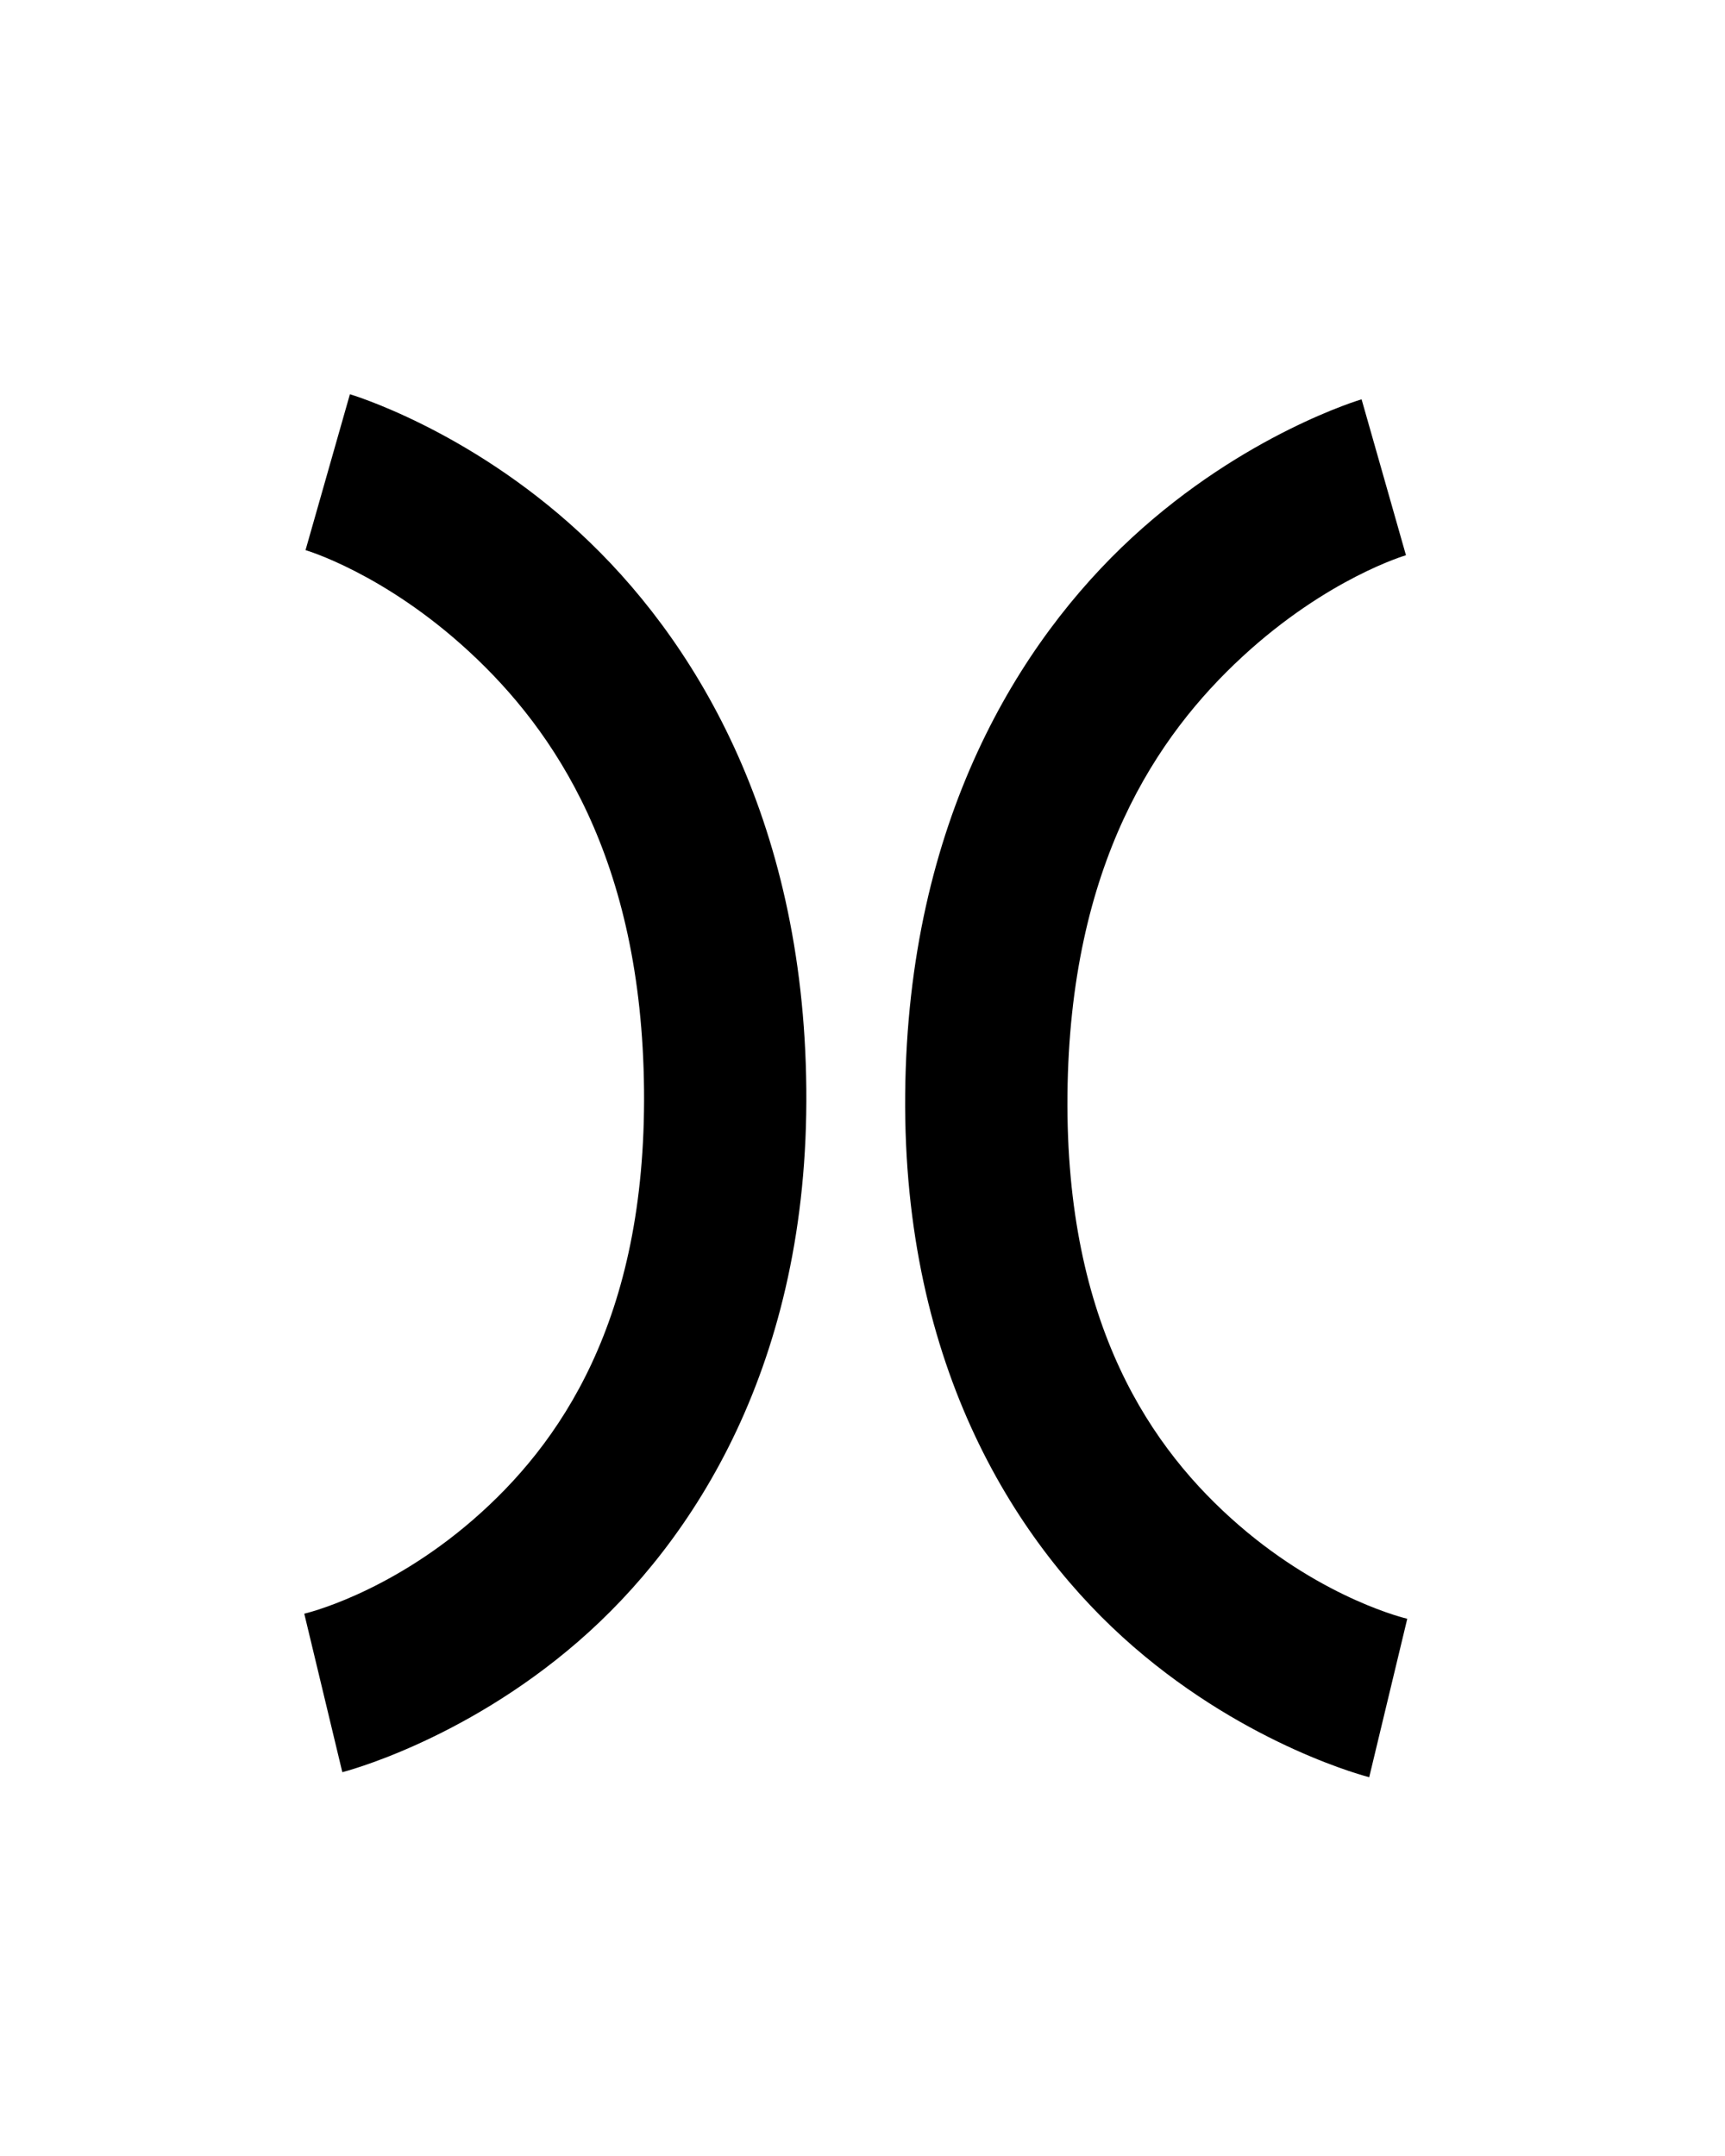 <?xml version="1.0" encoding="UTF-8" standalone="no"?>
<!-- Created with Inkscape (http://www.inkscape.org/) -->
<svg
   xmlns:dc="http://purl.org/dc/elements/1.1/"
   xmlns:cc="http://creativecommons.org/ns#"
   xmlns:rdf="http://www.w3.org/1999/02/22-rdf-syntax-ns#"
   xmlns:svg="http://www.w3.org/2000/svg"
   xmlns="http://www.w3.org/2000/svg"
   xmlns:sodipodi="http://sodipodi.sourceforge.net/DTD/sodipodi-0.dtd"
   xmlns:inkscape="http://www.inkscape.org/namespaces/inkscape"
   version="1.0"
   width="42.52"
   height="53.15"
   id="svg2"
   sodipodi:version="0.32"
   inkscape:version="0.46"
   sodipodi:docname="Carian letter 34 ST.svg"
   inkscape:output_extension="org.inkscape.output.svg.inkscape">
  <sodipodi:namedview
     inkscape:window-height="509"
     inkscape:window-width="640"
     inkscape:pageshadow="2"
     inkscape:pageopacity="0.0"
     guidetolerance="10.0"
     gridtolerance="10.0"
     objecttolerance="10.0"
     borderopacity="1.0"
     bordercolor="#666666"
     pagecolor="#ffffff"
     id="base"
     showgrid="false"
     inkscape:zoom="8.6742625"
     inkscape:cx="21.259842"
     inkscape:cy="27.263837"
     inkscape:window-x="339"
     inkscape:window-y="68"
     inkscape:current-layer="svg2" />
  <defs
     id="defs4">
    <inkscape:perspective
       sodipodi:type="inkscape:persp3d"
       inkscape:vp_x="0 : 26.574802 : 1"
       inkscape:vp_y="0 : 1000 : 0"
       inkscape:vp_z="42.519684 : 26.574802 : 1"
       inkscape:persp3d-origin="21.259842 : 17.716535 : 1"
       id="perspective3615" />
  </defs>
  <g
     id="layer2"
     style="display:none">
    <rect
       width="31.949"
       height="34.973"
       ry="0.213"
       x="5.007"
       y="9.263"
       id="rect3211"
       style="fill:none;fill-opacity:1;fill-rule:nonzero;stroke:#000000;stroke-width:0.07;stroke-linecap:butt;stroke-linejoin:miter;marker:none;marker-start:none;marker-mid:none;marker-end:none;stroke-miterlimit:4;stroke-dasharray:none;stroke-dashoffset:0;stroke-opacity:1;visibility:visible;display:inline;overflow:visible;enable-background:accumulate" />
    <rect
       width="42.52"
       height="53.15"
       ry="0.324"
       x="-3.1811524e-06"
       y="-1.6357421e-06"
       id="rect2383"
       style="fill:none;fill-opacity:1;fill-rule:nonzero;stroke:#000000;stroke-width:0.1;stroke-linecap:butt;stroke-linejoin:miter;marker:none;marker-start:none;marker-mid:none;marker-end:none;stroke-miterlimit:4;stroke-dasharray:none;stroke-dashoffset:0;stroke-opacity:1;visibility:visible;display:inline;overflow:visible;enable-background:accumulate" />
  </g>
  <path
     style="fill:#000000;fill-opacity:1;fill-rule:evenodd;stroke:none;stroke-width:4;stroke-linecap:butt;stroke-linejoin:miter;stroke-miterlimit:4;stroke-dasharray:none;stroke-opacity:1"
     d="M 8.625 9.719 L 7.531 13.562 C 7.531 13.562 9.462 14.124 11.562 16.062 C 13.663 18.001 15.822 21.167 15.875 26.875 C 15.928 32.562 13.787 35.621 11.656 37.469 C 9.525 39.317 7.5 39.781 7.5 39.781 L 8.438 43.688 C 8.438 43.688 11.395 42.944 14.25 40.469 C 17.105 37.993 19.938 33.607 19.875 26.844 C 19.813 20.101 17.052 15.682 14.281 13.125 C 11.511 10.568 8.625 9.719 8.625 9.719 z M 33.562 9.844 C 33.562 9.844 30.677 10.693 27.906 13.25 C 25.136 15.807 22.375 20.226 22.312 26.969 C 22.25 33.732 25.083 38.118 27.938 40.594 C 30.792 43.069 33.75 43.812 33.75 43.812 L 34.688 39.906 C 34.688 39.906 32.662 39.442 30.531 37.594 C 28.4 35.746 26.26 32.687 26.312 27 C 26.365 21.292 28.525 18.126 30.625 16.188 C 32.725 14.249 34.656 13.688 34.656 13.688 L 33.562 9.844 z "
     id="path3806" />
</svg>
